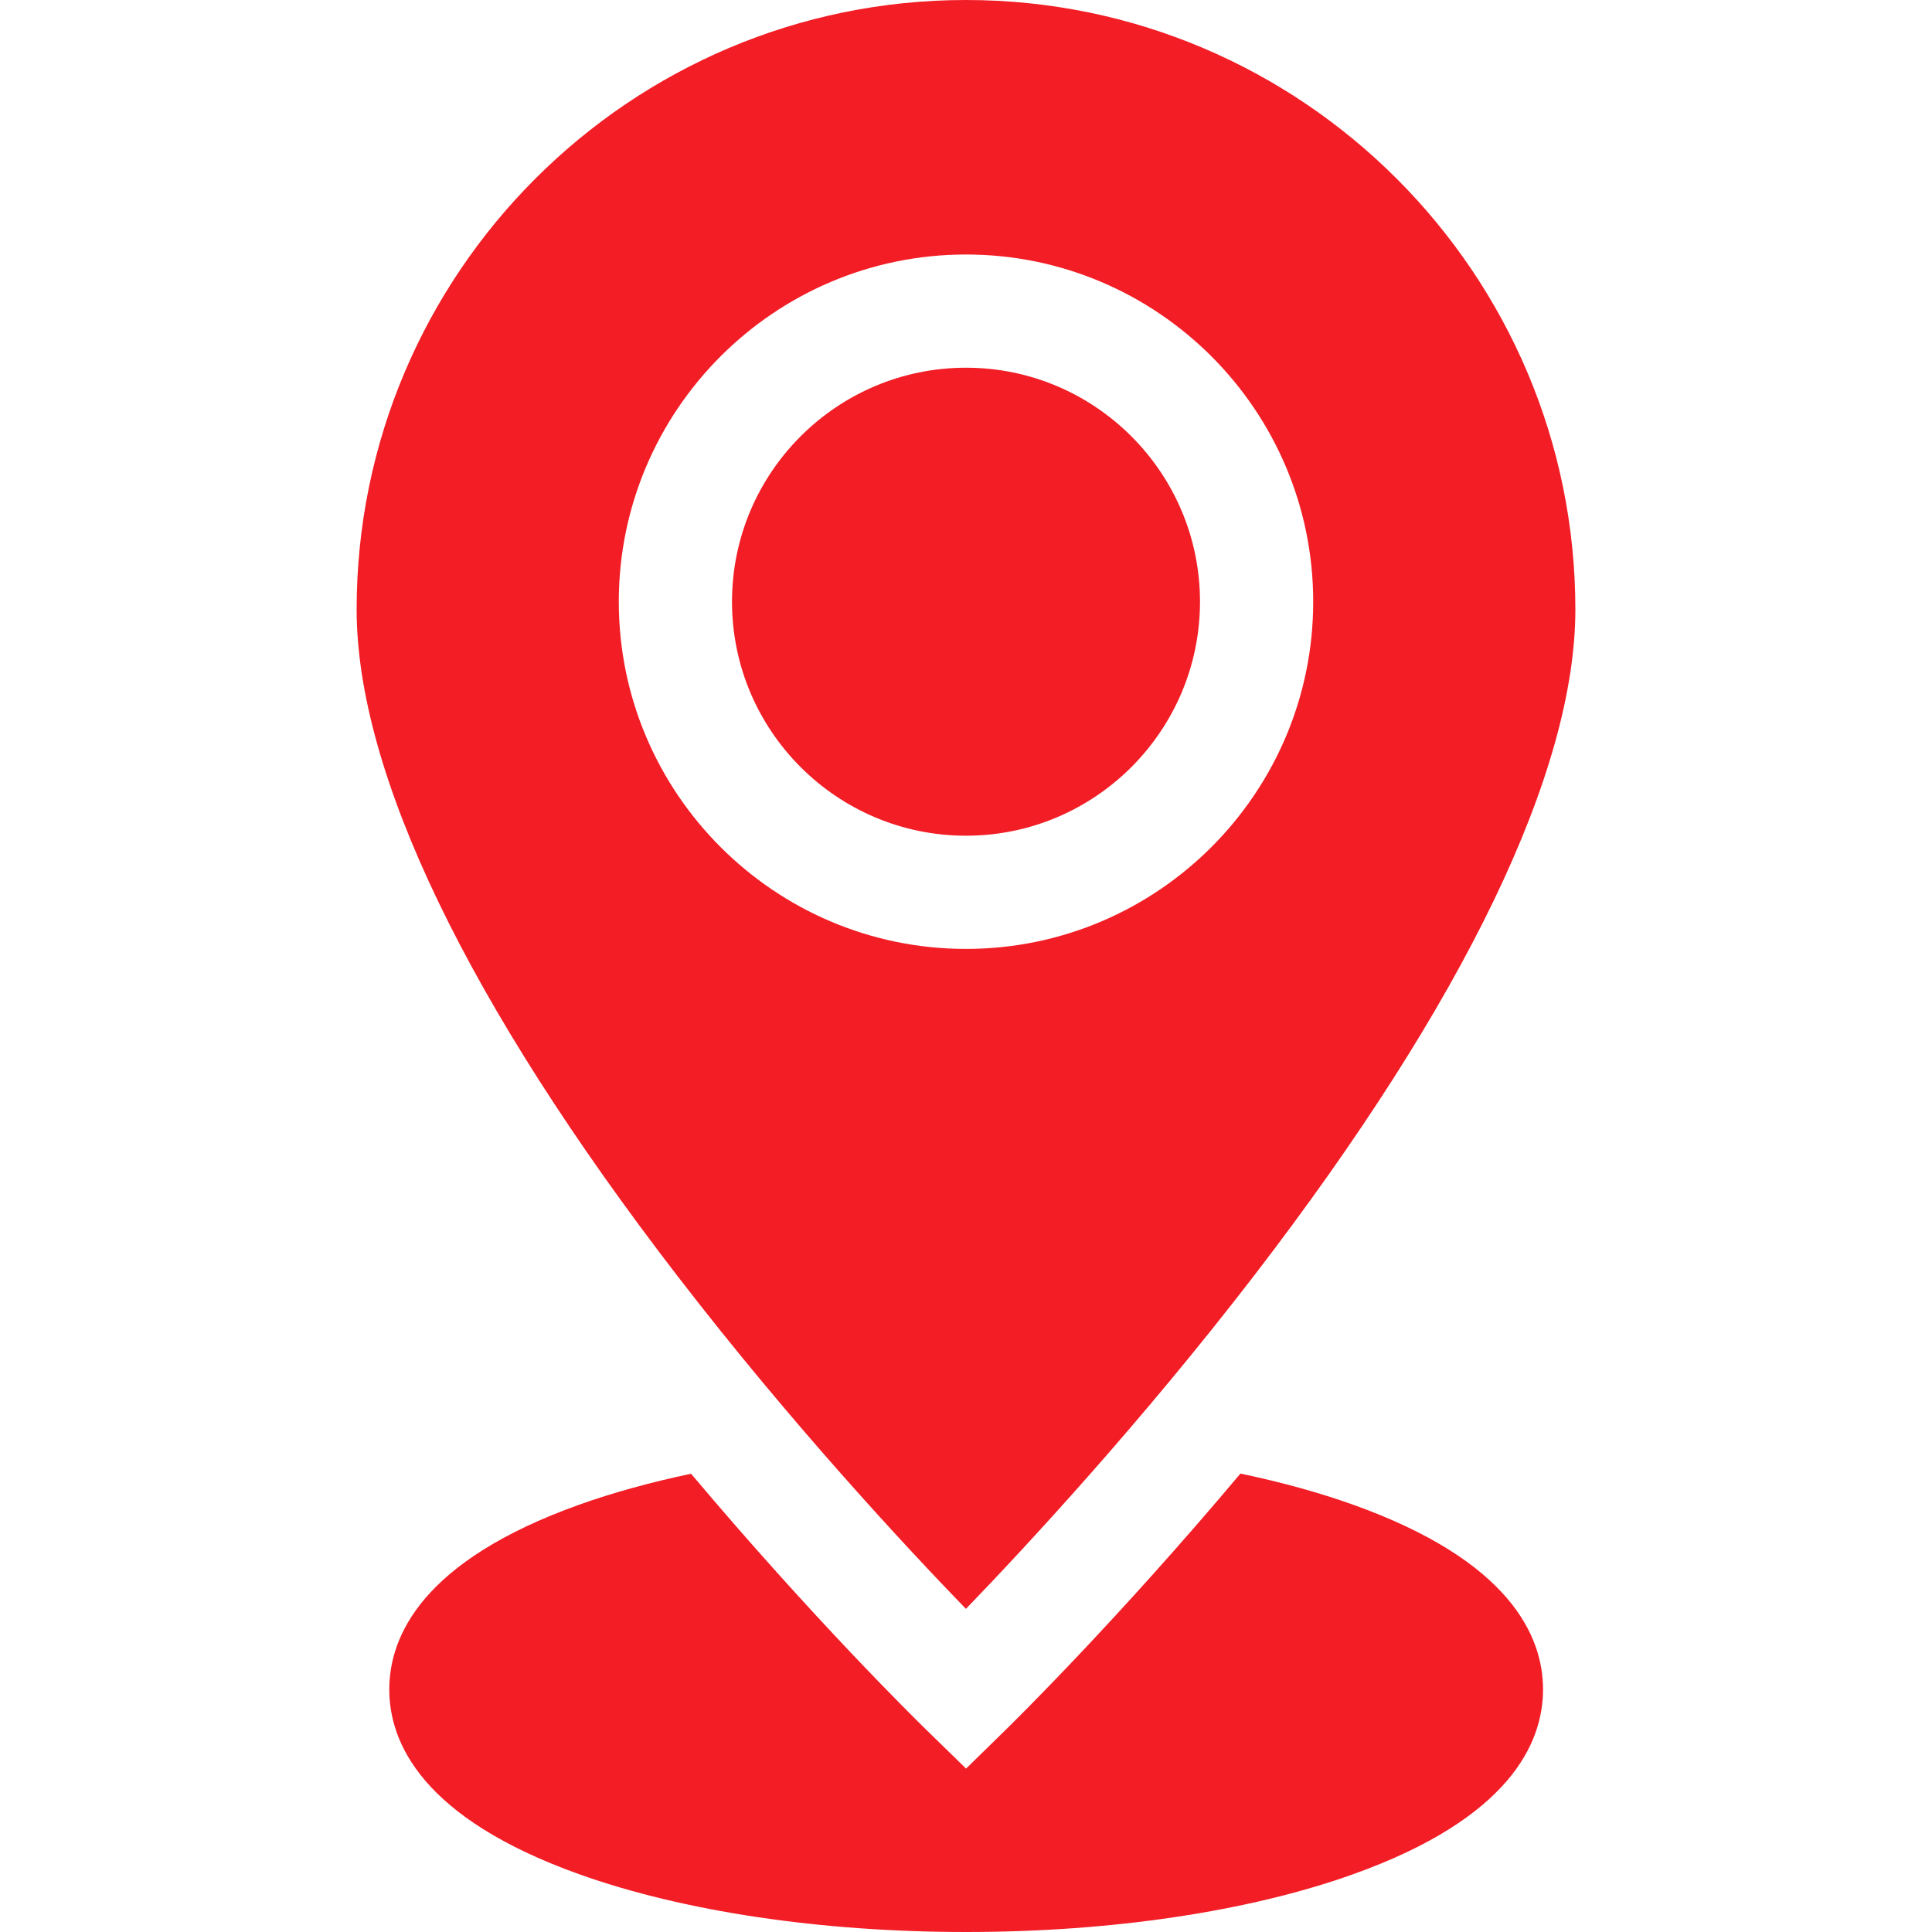 <svg xmlns="http://www.w3.org/2000/svg" xmlns:xlink="http://www.w3.org/1999/xlink" version="1.1" viewBox="0 0 511.958 511.958" xml:space="preserve"><g><path fill="#f21d25" d="M317.984,159.446c0-34.19-27.815-62.006-62.005-62.006s-62.006,27.815-62.006,62.006s27.816,62.006,62.006,62.006 S317.984,193.637,317.984,159.446z"/><path fill="#f21d25" d="M358.553,398.727c-9.075-3.243-19.115-5.995-29.851-8.245c-32.363,38.505-59.41,65.169-62.232,67.929L256,468.655 l-10.49-10.224c-2.826-2.754-29.951-29.39-62.381-67.905c-10.657,2.241-20.625,4.978-29.641,8.199 c-41.6,14.866-50.332,34.832-50.332,48.963s8.732,34.097,50.332,48.963c27.618,9.87,64.032,15.306,102.533,15.306 s74.915-5.436,102.533-15.306c41.599-14.866,50.331-34.832,50.331-48.963S400.152,413.593,358.553,398.727z"/><path fill="#f21d25" d="M332.544,337.733c55.548-72.281,84.909-133.231,84.909-176.26C417.453,72.437,345.016,0,255.979,0 C166.942,0,94.505,72.437,94.505,161.474c0,43.364,29.434,104.498,85.12,176.79c30.295,39.33,60.813,72.044,76.333,88.069 C271.523,410.203,302.2,377.217,332.544,337.733z M163.973,159.446c0-50.732,41.273-92.006,92.006-92.006 c50.732,0,92.005,41.273,92.005,92.006s-41.273,92.006-92.005,92.006C205.247,251.452,163.973,210.179,163.973,159.446z"/></g></svg>